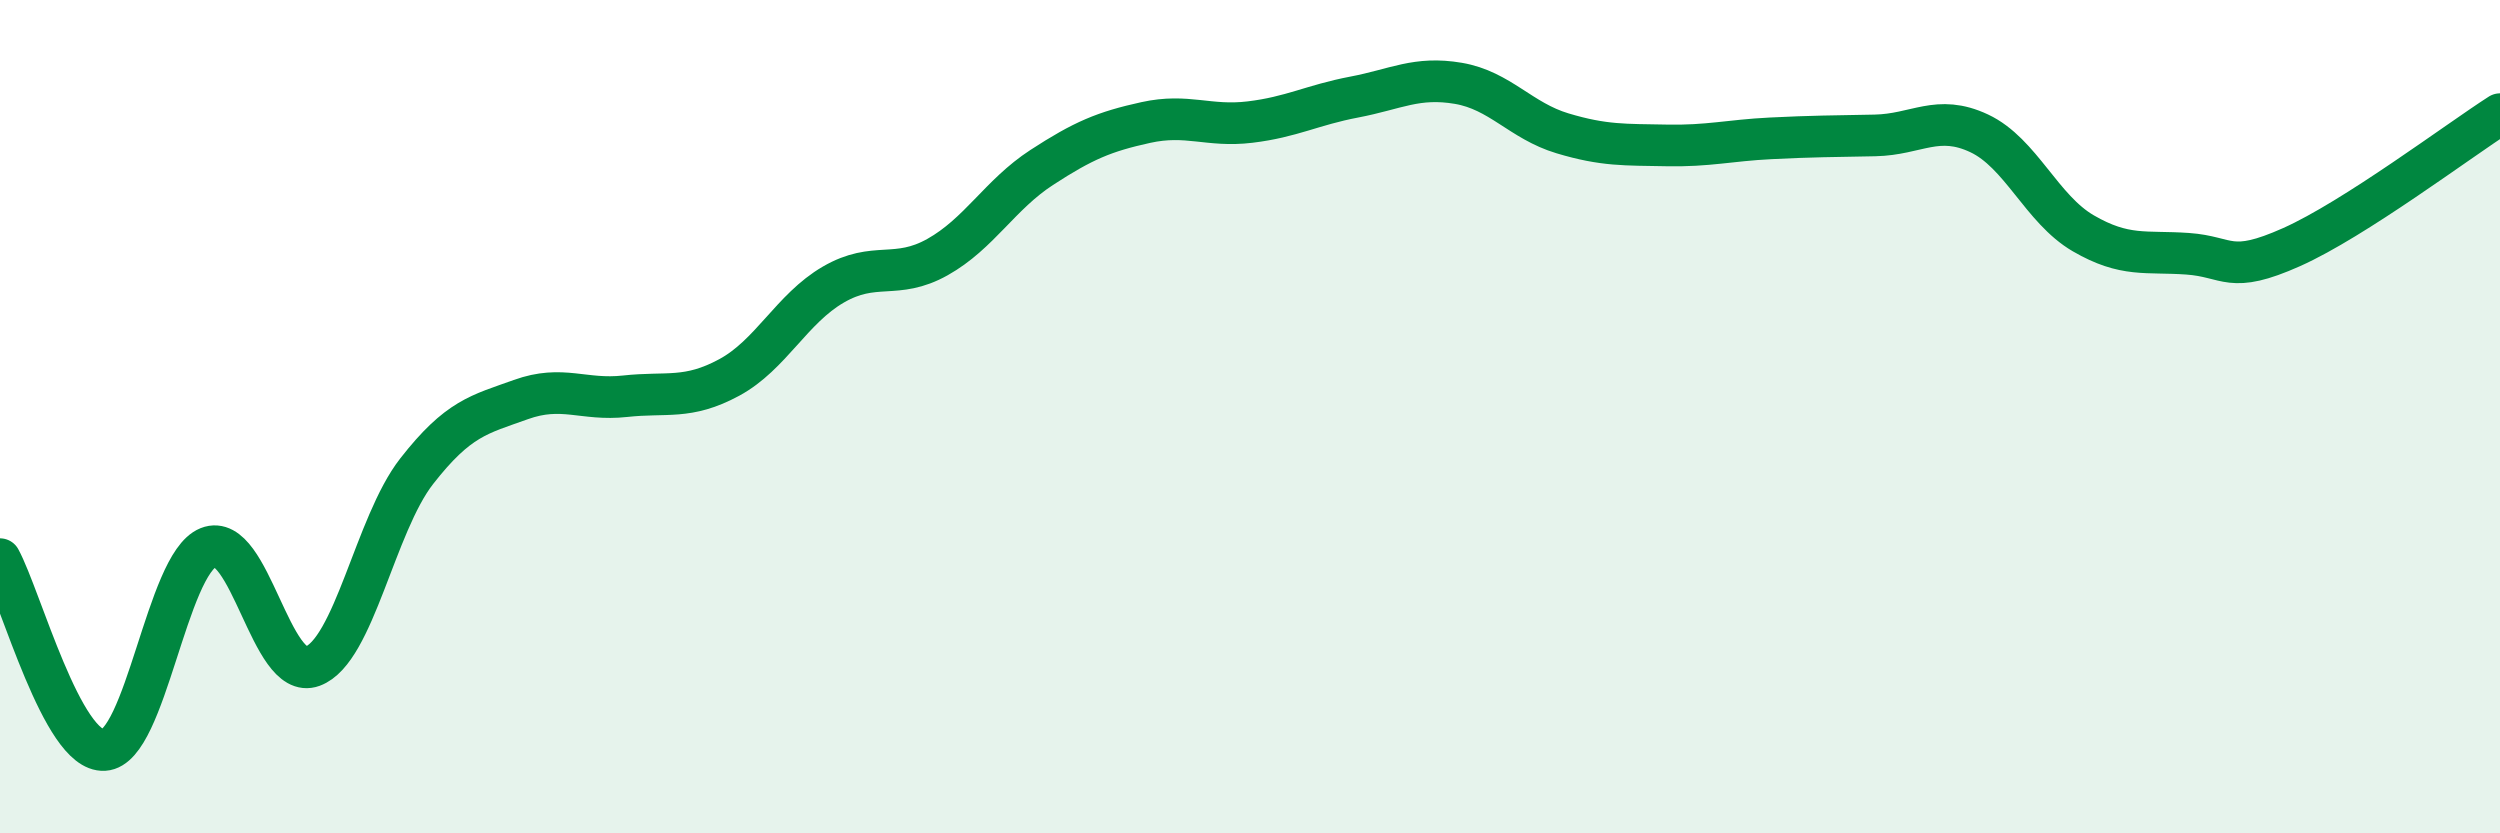 
    <svg width="60" height="20" viewBox="0 0 60 20" xmlns="http://www.w3.org/2000/svg">
      <path
        d="M 0,13.42 C 0.5,14.34 1.5,18.06 2.5,18 C 3.5,17.94 4,13.54 5,13.14 C 6,12.74 6.5,16.36 7.5,15.99 C 8.5,15.62 9,12.59 10,11.31 C 11,10.03 11.5,9.95 12.5,9.59 C 13.5,9.23 14,9.62 15,9.51 C 16,9.4 16.5,9.6 17.5,9.06 C 18.5,8.52 19,7.41 20,6.83 C 21,6.25 21.5,6.73 22.5,6.17 C 23.5,5.61 24,4.67 25,4.02 C 26,3.37 26.5,3.16 27.5,2.94 C 28.5,2.72 29,3.05 30,2.93 C 31,2.81 31.5,2.52 32.5,2.33 C 33.5,2.14 34,1.83 35,2 C 36,2.17 36.5,2.9 37.5,3.2 C 38.5,3.5 39,3.47 40,3.49 C 41,3.51 41.5,3.37 42.5,3.32 C 43.5,3.27 44,3.27 45,3.25 C 46,3.23 46.5,2.73 47.5,3.2 C 48.5,3.67 49,5.02 50,5.6 C 51,6.18 51.5,6.02 52.5,6.09 C 53.5,6.16 53.5,6.6 55,5.93 C 56.5,5.26 59,3.38 60,2.74L60 20L0 20Z"
        fill="#008740"
        opacity="0.1"
        stroke-linecap="round"
        stroke-linejoin="round"
      />
      <path
        d="M 0,13.42 C 0.5,14.34 1.5,18.06 2.5,18 C 3.5,17.94 4,13.54 5,13.14 C 6,12.74 6.5,16.36 7.5,15.99 C 8.5,15.62 9,12.59 10,11.31 C 11,10.03 11.5,9.95 12.5,9.59 C 13.5,9.23 14,9.62 15,9.51 C 16,9.4 16.5,9.6 17.5,9.06 C 18.5,8.52 19,7.41 20,6.83 C 21,6.25 21.5,6.73 22.5,6.17 C 23.5,5.61 24,4.67 25,4.02 C 26,3.37 26.5,3.16 27.5,2.94 C 28.5,2.72 29,3.05 30,2.93 C 31,2.81 31.5,2.52 32.5,2.33 C 33.5,2.14 34,1.83 35,2 C 36,2.17 36.5,2.9 37.5,3.2 C 38.5,3.5 39,3.47 40,3.49 C 41,3.51 41.5,3.37 42.5,3.32 C 43.5,3.27 44,3.27 45,3.25 C 46,3.23 46.5,2.73 47.5,3.2 C 48.5,3.67 49,5.02 50,5.6 C 51,6.18 51.5,6.02 52.5,6.09 C 53.5,6.16 53.5,6.6 55,5.93 C 56.5,5.26 59,3.38 60,2.74"
        stroke="#008740"
        stroke-width="1"
        fill="none"
        stroke-linecap="round"
        stroke-linejoin="round"
      />
    </svg>
  